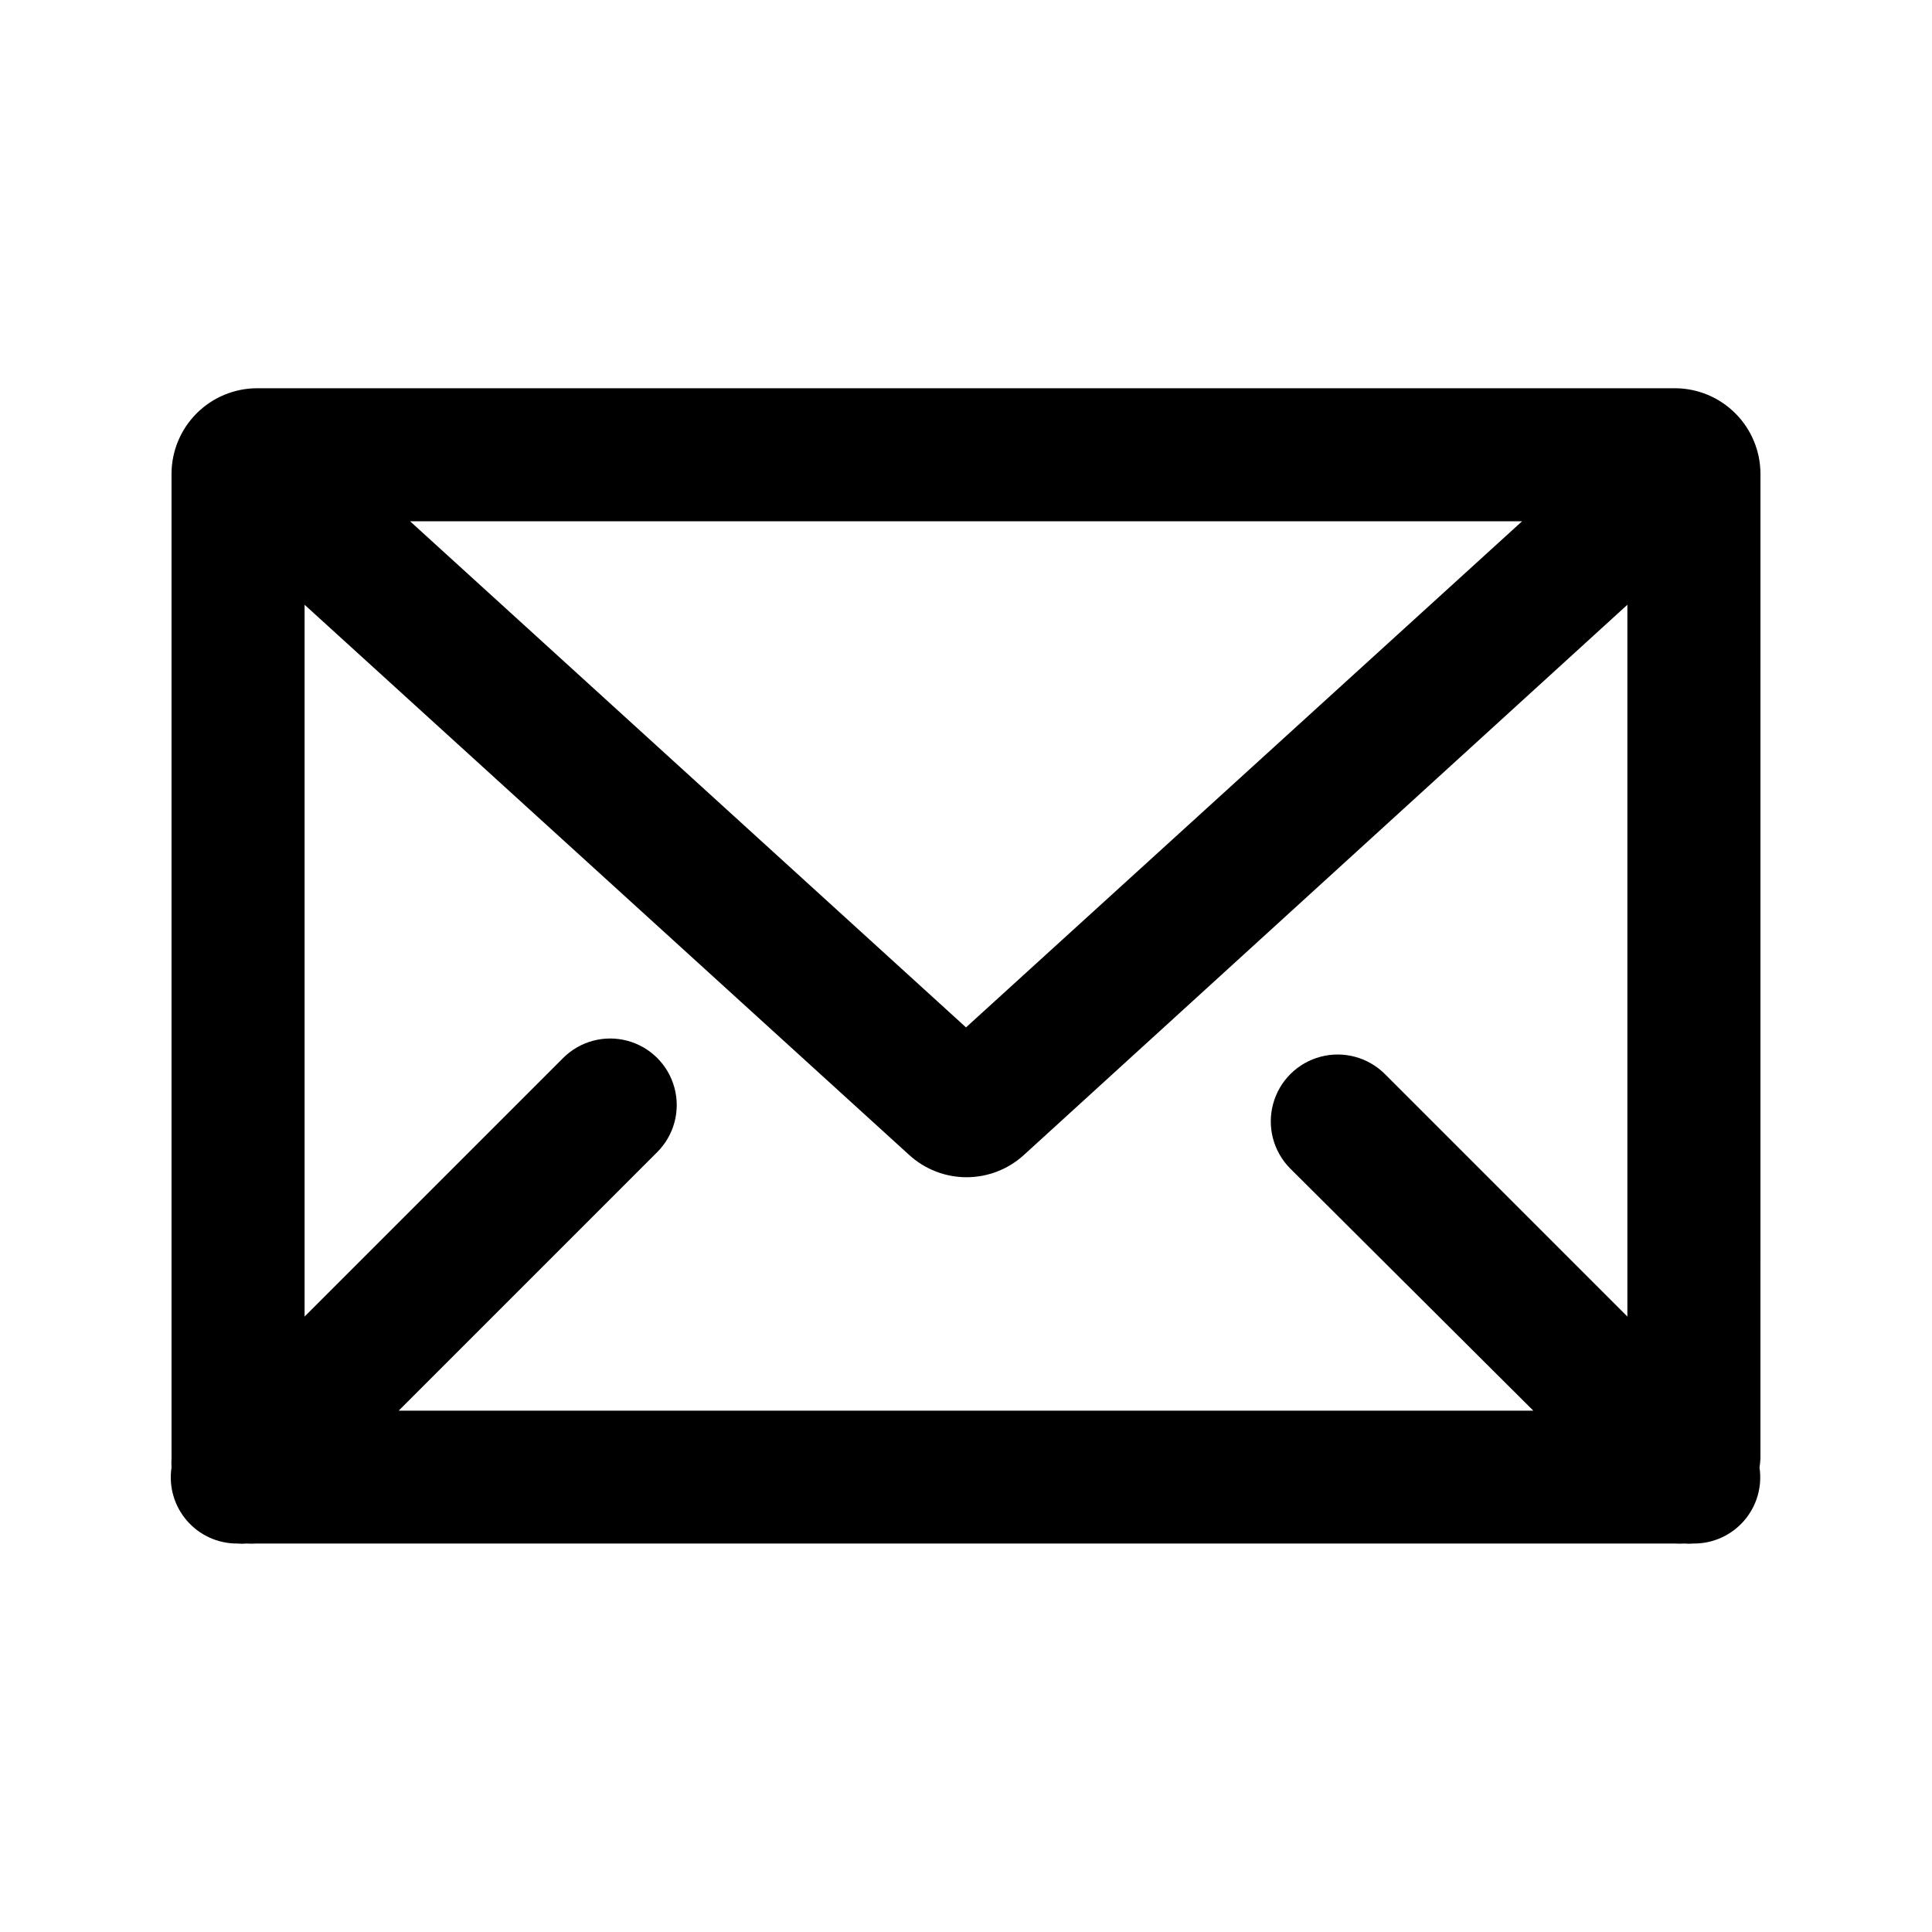 <?xml version="1.0" encoding="UTF-8"?>
<!-- The Best Svg Icon site in the world: iconSvg.co, Visit us! https://iconsvg.co -->
<svg fill="#000000" width="800px" height="800px" version="1.1" viewBox="144 144 512 512" xmlns="http://www.w3.org/2000/svg">
 <path d="m610.54 269.56c-0.012-6.008-2.406-11.77-6.652-16.016-4.25-4.25-10.008-6.644-16.02-6.656h-375.74c-6.008 0.012-11.77 2.406-16.016 6.656-4.25 4.246-6.644 10.008-6.656 16.016v260.87c-0.051 0.824-0.051 1.648 0 2.469-0.766 5.059 0.719 10.199 4.059 14.07 3.34 3.875 8.207 6.098 13.324 6.082 0.852 0.074 1.711 0.074 2.566 0 0.824 0.055 1.648 0.055 2.469 0h375.99c0.824 0.055 1.648 0.055 2.469 0 0.855 0.074 1.715 0.074 2.57 0 5.117 0.016 9.98-2.207 13.324-6.082 3.34-3.871 4.824-9.012 4.059-14.07 0.133-0.816 0.219-1.641 0.25-2.469zm-99.449 159.15c-4.457-4.5-10.973-6.281-17.098-4.672s-10.926 6.359-12.594 12.469c-1.672 6.109 0.043 12.645 4.5 17.141l64.438 64.188h-300.68l68.52-68.52c4.453-4.453 6.195-10.945 4.562-17.031-1.629-6.086-6.383-10.84-12.469-12.469-6.086-1.633-12.578 0.109-17.031 4.562l-68.52 68.52v-188.63l160.16 145.75c4.16 3.832 9.609 5.961 15.266 5.961s11.109-2.129 15.266-5.961l159.86-145.75v188.63zm-111.09-12.441-147.32-134.12h294.68z"/>
</svg>